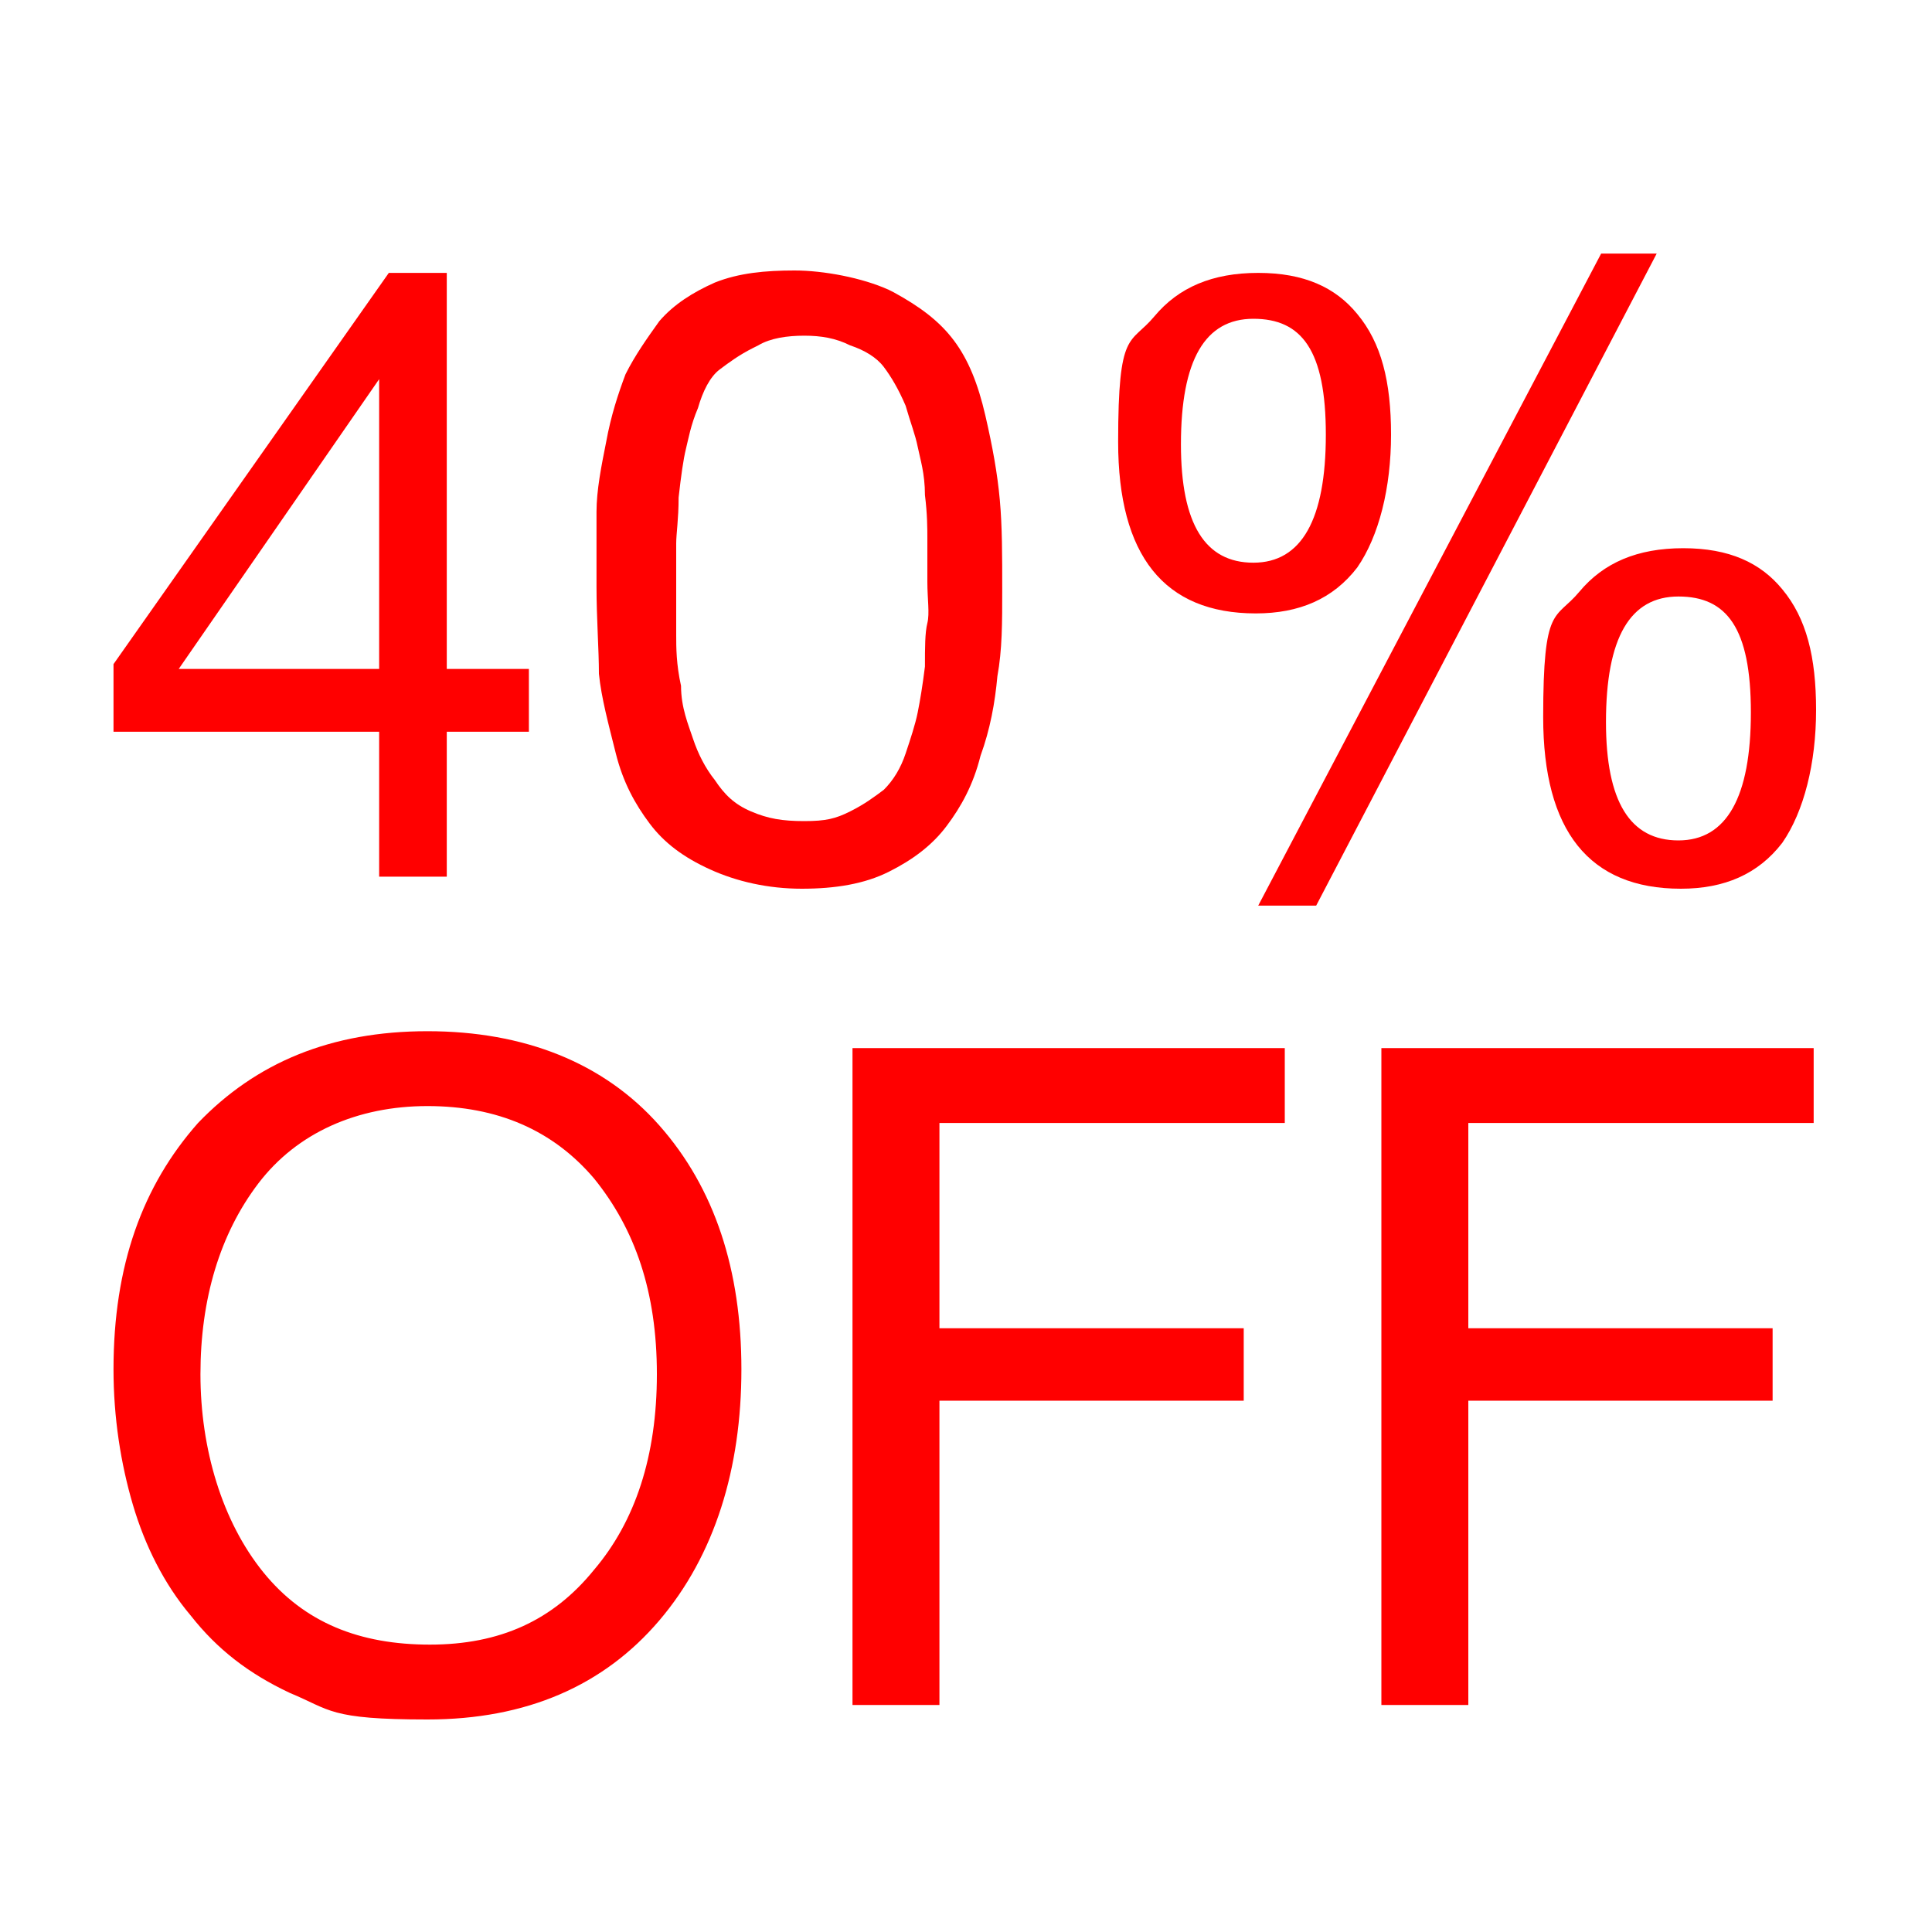 <?xml version="1.0" encoding="UTF-8"?>
<svg id="Capa_1" xmlns="http://www.w3.org/2000/svg" version="1.1" viewBox="0 0 80 80">
  <!-- Generator: Adobe Illustrator 29.1.0, SVG Export Plug-In . SVG Version: 2.1.0 Build 142)  -->
  <defs>
    <style>
      .st0 {
        fill: red;
      }
    </style>
  </defs>
  <g>
    <path class="st0" d="M21.9,30.3h-3.4v6h-2.8v-6H4.7v-2.8l11.4-16.2h2.4v16.4h3.4v2.5ZM15.7,15.7l-8.3,12h8.3v-12Z"/>
    <path class="st0" d="M37,12.1c1.1.6,1.9,1.2,2.5,2,.6.8,1,1.8,1.3,3.1s.5,2.4.6,3.5.1,2.3.1,3.7,0,2.5-.2,3.6c-.1,1.1-.3,2.2-.7,3.3-.3,1.2-.8,2.1-1.4,2.9s-1.4,1.4-2.4,1.9-2.2.7-3.6.7-2.7-.3-3.8-.8c-1.1-.5-1.9-1.1-2.5-1.9s-1.1-1.7-1.4-2.9-.6-2.3-.7-3.3c0-1-.1-2.3-.1-3.6s0-2.2,0-3.1c0-.9.2-1.9.4-2.9.2-1.1.5-2,.8-2.8.4-.8.9-1.5,1.4-2.2.6-.7,1.4-1.2,2.3-1.6,1-.4,2.1-.5,3.3-.5s2.8.3,3.9.8ZM31.2,14.4c-.6.3-1,.6-1.4.9s-.7.9-.9,1.6c-.3.7-.4,1.3-.5,1.7s-.2,1.1-.3,2c0,.9-.1,1.5-.1,1.9v1.8c0,.8,0,1.5,0,2s0,1.2.2,2.1c0,.9.3,1.6.5,2.2.2.6.5,1.2.9,1.7.4.6.8,1,1.5,1.3s1.3.4,2.2.4,1.3-.1,1.9-.4c.6-.3,1-.6,1.4-.9.4-.4.7-.9.9-1.5s.4-1.2.5-1.7.2-1.1.3-1.9c0-.8,0-1.4.1-1.8s0-1,0-1.7v-1.8c0-.4,0-1-.1-1.8,0-.9-.2-1.5-.3-2-.1-.5-.3-1-.5-1.7-.3-.7-.6-1.2-.9-1.6s-.8-.7-1.4-.9c-.6-.3-1.2-.4-1.9-.4s-1.4.1-1.9.4Z"/>
    <path class="st0" d="M56.2,13c1,1.2,1.4,2.8,1.4,5s-.5,4.2-1.4,5.5c-1,1.3-2.4,1.9-4.2,1.9-3.8,0-5.7-2.4-5.7-7.1s.5-4,1.5-5.2c1-1.2,2.4-1.8,4.3-1.8s3.2.6,4.1,1.7ZM48.9,18.4c0,3.3,1,4.9,3,4.9s3-1.8,3-5.3-1-4.8-3-4.8-3,1.7-3,5.2ZM54.5,37.5h-2.4l14.2-27h2.3l-14.1,27ZM73.8,24.4c1,1.2,1.4,2.8,1.4,5s-.5,4.2-1.4,5.5c-1,1.3-2.4,1.9-4.2,1.9-3.8,0-5.7-2.4-5.7-7.1s.5-4,1.5-5.2,2.4-1.8,4.3-1.8,3.2.6,4.1,1.7ZM66.5,29.9c0,3.3,1,4.9,3,4.9s3-1.8,3-5.3-1-4.8-3-4.8-3,1.7-3,5.2Z"/>
  </g>
  <g>
    <path class="st0" d="M27.3,46.6c2.3,2.6,3.4,6,3.4,10.1s-1.1,7.7-3.4,10.4-5.5,4.1-9.6,4.1-4-.4-5.7-1.1c-1.7-.8-3-1.8-4.1-3.2-1.1-1.3-1.9-2.9-2.4-4.6s-.8-3.6-.8-5.6c0-4.3,1.2-7.6,3.5-10.2,2.4-2.5,5.5-3.8,9.5-3.8s7.3,1.3,9.6,3.9ZM10.7,49c-1.6,2.1-2.4,4.8-2.4,7.9s.9,6.1,2.6,8.2,4,3,6.9,3,5.1-1,6.8-3.1c1.7-2,2.6-4.7,2.6-8.1s-.9-6-2.6-8.1c-1.7-2-4-3-6.9-3s-5.4,1.1-7,3.2Z"/>
    <path class="st0" d="M53.2,46.5h-14.3v8.5h12.6v3h-12.6v12.6h-3.6v-27.2h17.9v3.1Z"/>
    <path class="st0" d="M75.1,46.5h-14.3v8.5h12.6v3h-12.6v12.6h-3.6v-27.2h17.9v3.1Z"/>
  </g>
</svg>